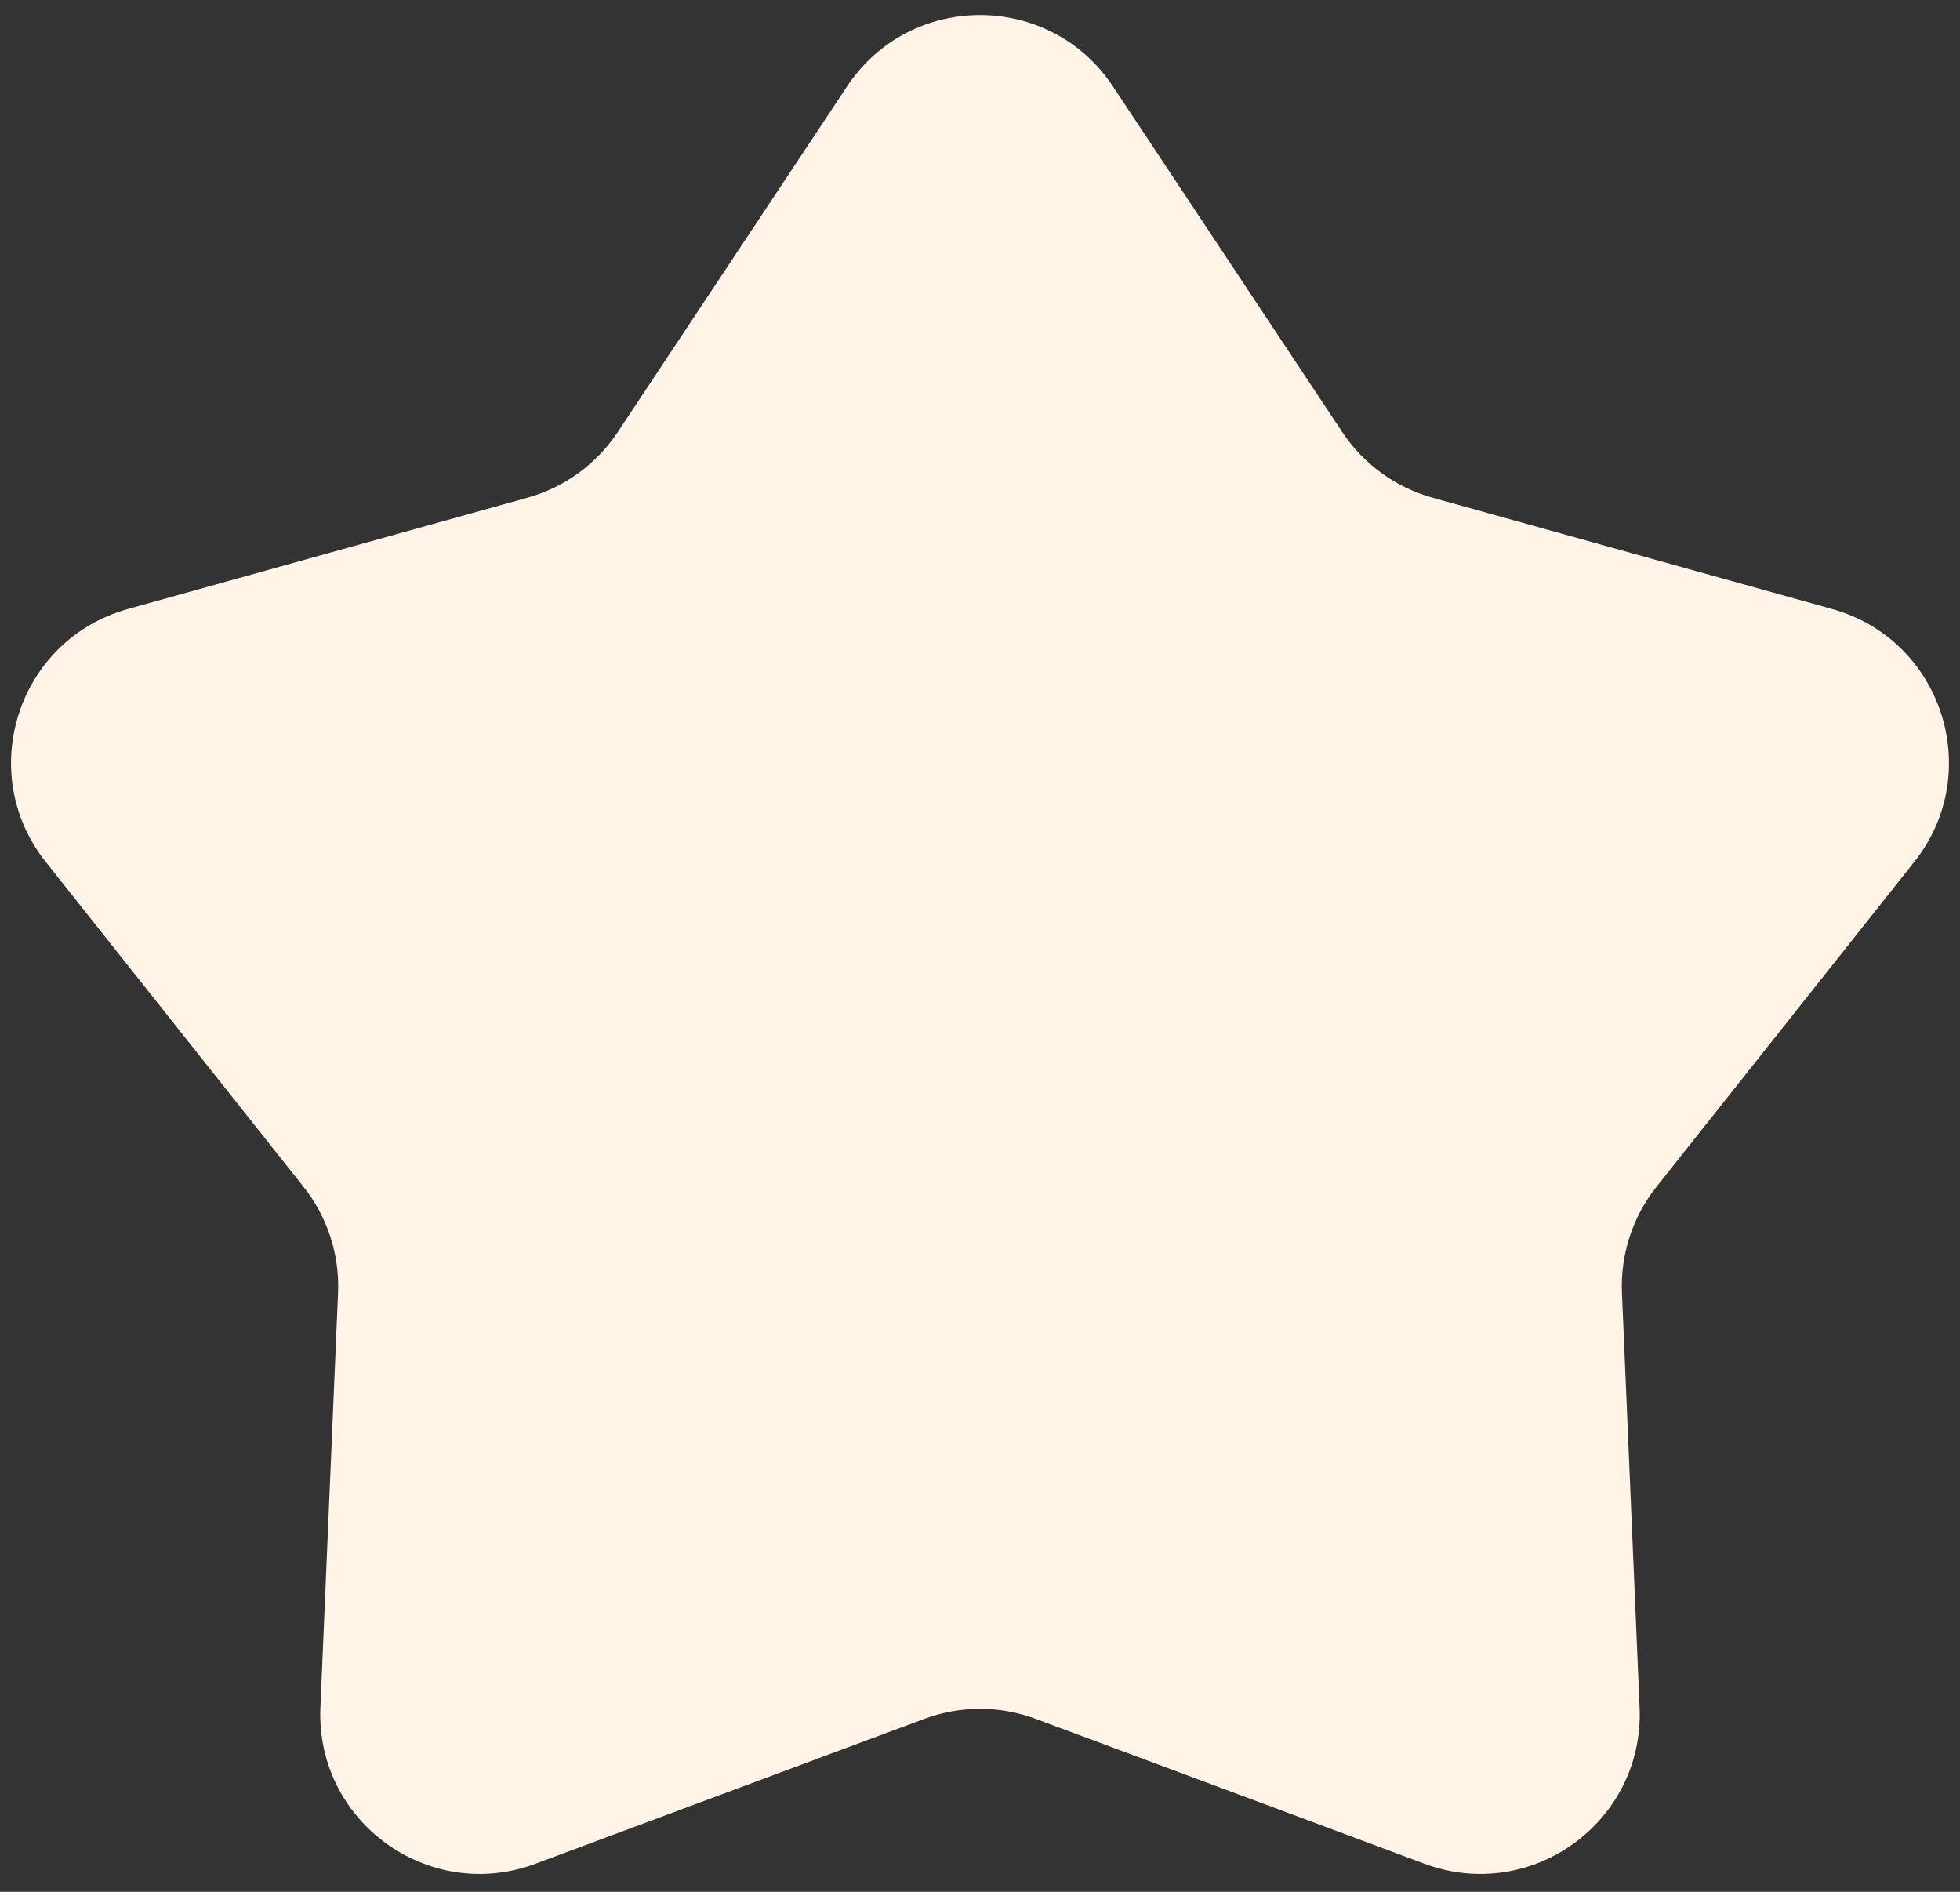 <?xml version="1.0" encoding="UTF-8"?> <svg xmlns="http://www.w3.org/2000/svg" width="86" height="83" viewBox="0 0 86 83" fill="none"><rect x="0" y="0" width="86" height="83" fill="#333333" stroke="none"/> <path d="M37.167 3.791C39.936 -0.382 46.064 -0.382 48.833 3.791L58.898 18.961C59.828 20.362 61.232 21.382 62.852 21.834L80.389 26.718C85.214 28.062 87.108 33.89 83.994 37.813L72.678 52.073C71.632 53.391 71.096 55.041 71.167 56.722L71.941 74.91C72.154 79.914 67.196 83.516 62.503 81.767L45.444 75.411C43.868 74.823 42.132 74.823 40.556 75.411L23.497 81.767C18.804 83.516 13.846 79.914 14.059 74.91L14.833 56.722C14.905 55.041 14.368 53.391 13.322 52.073L2.006 37.813C-1.108 33.89 0.786 28.062 5.611 26.718L23.148 21.834C24.768 21.382 26.172 20.362 27.102 18.961L37.167 3.791Z" fill="#FFF4E5"></path> </svg> 
